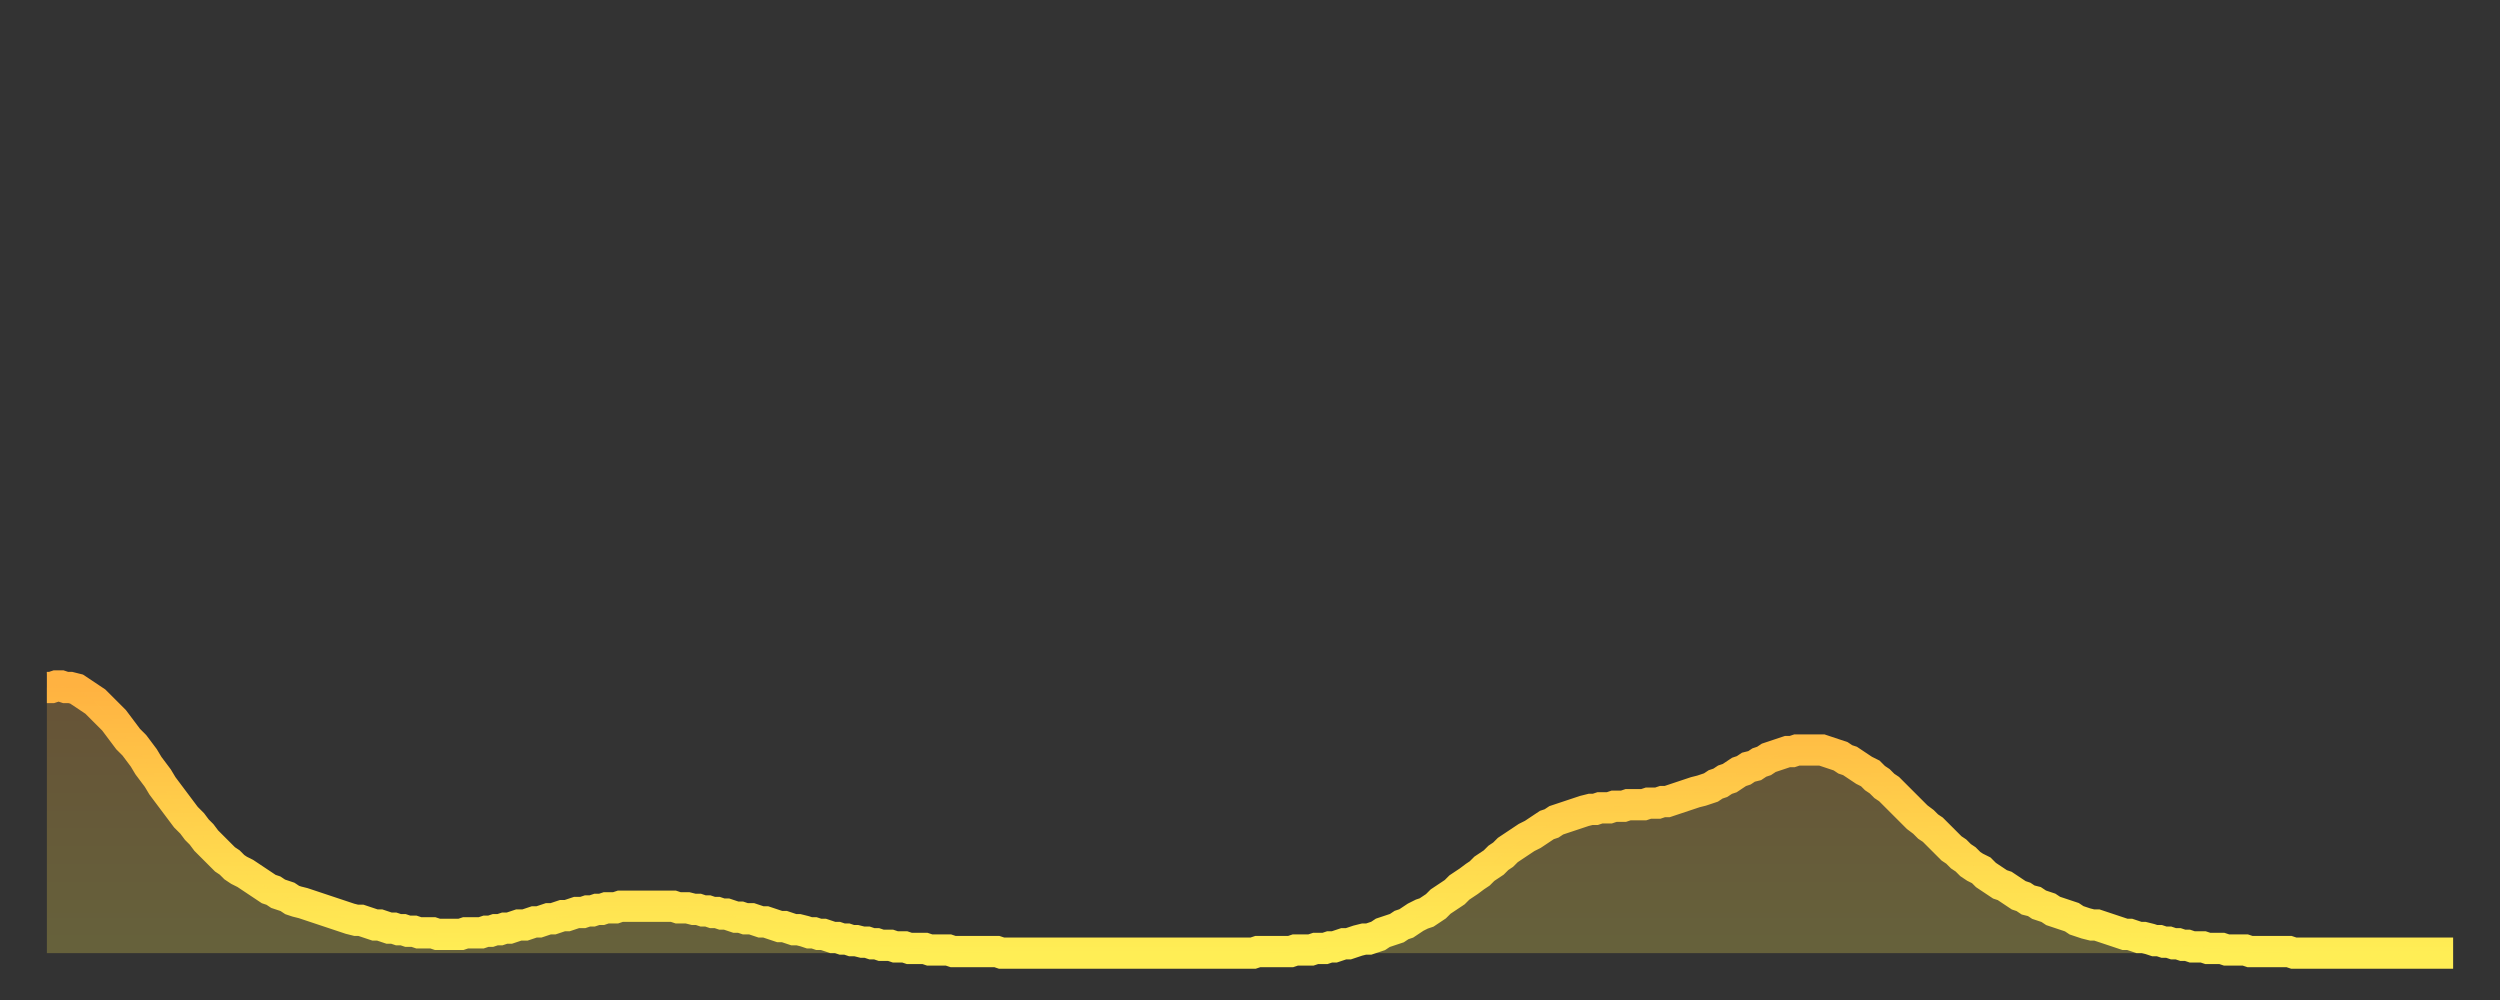 <?xml version="1.0" encoding="utf-8" ?>
<svg baseProfile="full" height="64" version="1.1" width="160" xmlns="http://www.w3.org/2000/svg" xmlns:ev="http://www.w3.org/2001/xml-events" xmlns:xlink="http://www.w3.org/1999/xlink"><rect width="100%" height="100%" fill="#333333" stroke="none"/><defs><linearGradient id="id1807954" x1="0" x2="0" y1="0" y2="1"><stop offset="0%" stop-color="#ffb241" /><stop offset="50%" stop-color="#ffd04b" /><stop offset="100%" stop-color="#ffee55" /></linearGradient></defs><g transform="translate(3,3)"><g><path d="M 0.0 41.0 0.3 41.0 0.6 40.9 0.9 40.9 1.2 41.0 1.5 41.0 1.9 41.1 2.2 41.3 2.5 41.5 2.8 41.7 3.1 41.9 3.4 42.2 3.7 42.5 4.0 42.8 4.3 43.1 4.6 43.5 4.9 43.9 5.2 44.3 5.6 44.7 5.9 45.1 6.2 45.5 6.5 46.0 6.8 46.4 7.1 46.8 7.4 47.3 7.7 47.7 8.0 48.1 8.3 48.5 8.6 48.9 8.9 49.3 9.3 49.7 9.6 50.1 9.9 50.4 10.2 50.8 10.5 51.1 10.8 51.4 11.1 51.7 11.4 52.0 11.7 52.2 12.0 52.5 12.3 52.7 12.7 52.9 13.0 53.1 13.3 53.3 13.6 53.5 13.9 53.7 14.2 53.9 14.5 54.0 14.8 54.2 15.1 54.3 15.4 54.4 15.7 54.6 16.0 54.7 16.4 54.8 16.7 54.9 17.0 55.0 17.3 55.1 17.6 55.2 17.9 55.3 18.2 55.4 18.5 55.5 18.8 55.6 19.1 55.7 19.4 55.8 19.8 55.9 20.1 55.9 20.4 56.0 20.7 56.1 21.0 56.2 21.3 56.2 21.6 56.3 21.9 56.4 22.2 56.4 22.5 56.5 22.8 56.5 23.1 56.6 23.5 56.6 23.8 56.7 24.1 56.7 24.4 56.7 24.7 56.7 25.0 56.8 25.3 56.8 25.6 56.8 25.9 56.8 26.2 56.8 26.5 56.8 26.8 56.7 27.2 56.7 27.5 56.7 27.8 56.7 28.1 56.6 28.4 56.6 28.7 56.5 29.0 56.5 29.3 56.4 29.6 56.4 29.9 56.3 30.2 56.2 30.6 56.2 30.9 56.1 31.2 56.0 31.5 56.0 31.8 55.9 32.1 55.8 32.4 55.8 32.7 55.7 33.0 55.6 33.3 55.6 33.6 55.5 33.9 55.4 34.3 55.4 34.6 55.3 34.9 55.3 35.2 55.2 35.5 55.2 35.8 55.1 36.1 55.1 36.4 55.1 36.7 55.0 37.0 55.0 37.3 55.0 37.7 55.0 38.0 55.0 38.3 55.0 38.6 55.0 38.9 55.0 39.2 55.0 39.5 55.0 39.8 55.0 40.1 55.0 40.4 55.1 40.7 55.1 41.0 55.1 41.4 55.2 41.7 55.2 42.0 55.3 42.3 55.3 42.6 55.4 42.9 55.4 43.2 55.5 43.5 55.5 43.8 55.6 44.1 55.7 44.4 55.7 44.7 55.8 45.1 55.8 45.4 55.9 45.7 56.0 46.0 56.0 46.3 56.1 46.6 56.2 46.9 56.3 47.2 56.3 47.5 56.4 47.8 56.5 48.1 56.5 48.5 56.6 48.8 56.7 49.1 56.7 49.4 56.8 49.7 56.8 50.0 56.9 50.3 57.0 50.6 57.0 50.9 57.1 51.2 57.1 51.5 57.2 51.8 57.2 52.2 57.3 52.5 57.3 52.8 57.4 53.1 57.4 53.4 57.5 53.7 57.5 54.0 57.5 54.3 57.6 54.6 57.6 54.9 57.6 55.2 57.7 55.6 57.7 55.9 57.7 56.2 57.7 56.5 57.8 56.8 57.8 57.1 57.8 57.4 57.8 57.7 57.8 58.0 57.9 58.3 57.9 58.6 57.9 58.9 57.9 59.3 57.9 59.6 57.9 59.9 57.9 60.2 57.9 60.5 57.9 60.8 57.9 61.1 58.0 61.4 58.0 61.7 58.0 62.0 58.0 62.3 58.0 62.6 58.0 63.0 58.0 63.3 58.0 63.6 58.0 63.9 58.0 64.2 58.0 64.5 58.0 64.8 58.0 65.1 58.0 65.4 58.0 65.7 58.0 66.0 58.0 66.4 58.0 66.7 58.0 67.0 58.0 67.3 58.0 67.6 58.0 67.9 58.0 68.2 58.0 68.5 58.0 68.8 58.0 69.1 58.0 69.4 58.0 69.7 58.0 70.1 58.0 70.4 58.0 70.7 58.0 71.0 58.0 71.3 58.0 71.6 58.0 71.9 58.0 72.2 58.0 72.5 58.0 72.8 58.0 73.1 58.0 73.5 58.0 73.8 58.0 74.1 58.0 74.4 58.0 74.7 58.0 75.0 58.0 75.3 58.0 75.6 58.0 75.9 58.0 76.2 58.0 76.5 58.0 76.8 58.0 77.2 58.0 77.5 57.9 77.8 57.9 78.1 57.9 78.4 57.9 78.7 57.9 79.0 57.9 79.3 57.9 79.6 57.9 79.9 57.8 80.2 57.8 80.5 57.8 80.9 57.8 81.2 57.7 81.5 57.7 81.8 57.7 82.1 57.6 82.4 57.6 82.7 57.5 83.0 57.4 83.3 57.4 83.6 57.3 83.9 57.2 84.3 57.1 84.6 57.1 84.9 57.0 85.2 56.9 85.5 56.7 85.8 56.6 86.1 56.5 86.4 56.4 86.7 56.2 87.0 56.1 87.3 55.9 87.6 55.7 88.0 55.5 88.3 55.4 88.6 55.2 88.9 55.0 89.2 54.7 89.5 54.5 89.8 54.3 90.1 54.1 90.4 53.8 90.7 53.6 91.0 53.4 91.4 53.1 91.7 52.9 92.0 52.6 92.3 52.4 92.6 52.2 92.9 51.9 93.2 51.7 93.5 51.4 93.8 51.2 94.1 51.0 94.4 50.8 94.7 50.6 95.1 50.4 95.4 50.2 95.7 50.0 96.0 49.8 96.3 49.7 96.6 49.5 96.9 49.4 97.2 49.3 97.5 49.2 97.8 49.1 98.1 49.0 98.4 48.9 98.8 48.8 99.1 48.8 99.4 48.7 99.7 48.7 100.0 48.7 100.3 48.6 100.6 48.6 100.9 48.6 101.2 48.5 101.5 48.5 101.8 48.5 102.2 48.5 102.5 48.4 102.8 48.4 103.1 48.4 103.4 48.3 103.7 48.3 104.0 48.2 104.3 48.1 104.6 48.0 104.9 47.9 105.2 47.8 105.5 47.7 105.9 47.6 106.2 47.5 106.5 47.4 106.8 47.2 107.1 47.1 107.4 46.9 107.7 46.8 108.0 46.6 108.3 46.4 108.6 46.3 108.9 46.1 109.3 46.0 109.6 45.8 109.9 45.7 110.2 45.5 110.5 45.4 110.8 45.3 111.1 45.2 111.4 45.1 111.7 45.1 112.0 45.0 112.3 45.0 112.6 45.0 113.0 45.0 113.3 45.0 113.6 45.0 113.9 45.1 114.2 45.2 114.5 45.3 114.8 45.4 115.1 45.6 115.4 45.7 115.7 45.9 116.0 46.1 116.3 46.3 116.7 46.5 117.0 46.8 117.3 47.0 117.6 47.3 117.9 47.5 118.2 47.8 118.5 48.1 118.8 48.4 119.1 48.7 119.4 49.0 119.7 49.3 120.1 49.6 120.4 49.9 120.7 50.1 121.0 50.4 121.3 50.7 121.6 51.0 121.9 51.3 122.2 51.5 122.5 51.8 122.8 52.0 123.1 52.3 123.4 52.5 123.8 52.7 124.1 53.0 124.4 53.2 124.7 53.4 125.0 53.6 125.3 53.7 125.6 53.9 125.9 54.1 126.2 54.3 126.5 54.4 126.8 54.6 127.2 54.7 127.5 54.9 127.8 55.0 128.1 55.1 128.4 55.3 128.7 55.4 129.0 55.5 129.3 55.6 129.6 55.7 129.9 55.9 130.2 56.0 130.5 56.1 130.9 56.2 131.2 56.2 131.5 56.3 131.8 56.4 132.1 56.5 132.4 56.6 132.7 56.7 133.0 56.8 133.3 56.8 133.6 56.9 133.9 57.0 134.2 57.0 134.6 57.1 134.9 57.2 135.2 57.2 135.5 57.3 135.8 57.3 136.1 57.4 136.4 57.4 136.7 57.5 137.0 57.5 137.3 57.6 137.6 57.6 138.0 57.6 138.3 57.7 138.6 57.7 138.9 57.7 139.2 57.7 139.5 57.8 139.8 57.8 140.1 57.8 140.4 57.8 140.7 57.8 141.0 57.9 141.3 57.9 141.7 57.9 142.0 57.9 142.3 57.9 142.6 57.9 142.9 57.9 143.2 57.9 143.5 57.9 143.8 58.0 144.1 58.0 144.4 58.0 144.7 58.0 145.1 58.0 145.4 58.0 145.7 58.0 146.0 58.0 146.3 58.0 146.6 58.0 146.9 58.0 147.2 58.0 147.5 58.0 147.8 58.0 148.1 58.0 148.4 58.0 148.8 58.0 149.1 58.0 149.4 58.0 149.7 58.0 150.0 58.0 150.3 58.0 150.6 58.0 150.9 58.0 151.2 58.0 151.5 58.0 151.8 58.0 152.1 58.0 152.5 58.0 152.8 58.0 153.1 58.0 153.4 58.0 153.7 58.0 154.0 58.0" fill="none" id="graph-curve" opacity="1" stroke="url(#id1807954)" stroke-width="2" /><path d="M 0 58 L 0.0 41.0 0.3 41.0 0.6 40.9 0.9 40.9 1.2 41.0 1.5 41.0 1.9 41.1 2.2 41.3 2.5 41.5 2.8 41.7 3.1 41.9 3.4 42.2 3.7 42.5 4.0 42.8 4.3 43.1 4.6 43.5 4.9 43.9 5.2 44.3 5.6 44.7 5.9 45.1 6.2 45.5 6.5 46.0 6.8 46.4 7.1 46.8 7.4 47.3 7.7 47.7 8.0 48.1 8.3 48.5 8.6 48.9 8.9 49.3 9.3 49.7 9.6 50.1 9.9 50.4 10.2 50.8 10.5 51.1 10.8 51.4 11.1 51.7 11.4 52.0 11.7 52.2 12.0 52.5 12.3 52.7 12.7 52.9 13.0 53.1 13.3 53.3 13.6 53.5 13.9 53.7 14.2 53.9 14.5 54.0 14.8 54.2 15.1 54.3 15.4 54.4 15.7 54.6 16.0 54.7 16.4 54.8 16.7 54.9 17.0 55.0 17.3 55.1 17.6 55.2 17.9 55.3 18.2 55.4 18.5 55.5 18.8 55.6 19.1 55.7 19.4 55.8 19.8 55.9 20.1 55.9 20.4 56.0 20.7 56.1 21.0 56.2 21.3 56.2 21.6 56.3 21.9 56.4 22.2 56.4 22.5 56.5 22.8 56.5 23.1 56.6 23.5 56.6 23.8 56.7 24.1 56.7 24.4 56.7 24.7 56.7 25.0 56.8 25.3 56.8 25.6 56.8 25.9 56.8 26.2 56.8 26.5 56.8 26.8 56.7 27.2 56.7 27.5 56.7 27.8 56.7 28.1 56.6 28.4 56.6 28.7 56.5 29.0 56.5 29.3 56.4 29.6 56.4 29.9 56.3 30.2 56.2 30.6 56.2 30.9 56.1 31.2 56.0 31.5 56.0 31.8 55.9 32.1 55.8 32.4 55.8 32.7 55.7 33.0 55.6 33.3 55.6 33.6 55.5 33.9 55.4 34.3 55.4 34.6 55.3 34.9 55.3 35.2 55.2 35.5 55.2 35.8 55.1 36.1 55.1 36.4 55.1 36.7 55.0 37.0 55.0 37.3 55.0 37.7 55.0 38.0 55.0 38.3 55.0 38.6 55.0 38.9 55.0 39.2 55.0 39.5 55.0 39.8 55.0 40.1 55.0 40.4 55.1 40.7 55.1 41.0 55.1 41.4 55.2 41.7 55.2 42.0 55.3 42.3 55.3 42.6 55.4 42.9 55.4 43.2 55.5 43.5 55.5 43.8 55.6 44.1 55.7 44.4 55.7 44.7 55.8 45.1 55.8 45.4 55.9 45.7 56.0 46.0 56.0 46.3 56.1 46.6 56.2 46.9 56.3 47.2 56.3 47.5 56.4 47.8 56.5 48.1 56.5 48.5 56.6 48.8 56.7 49.1 56.7 49.4 56.8 49.7 56.8 50.0 56.9 50.3 57.0 50.6 57.0 50.9 57.1 51.2 57.1 51.5 57.2 51.8 57.2 52.2 57.3 52.5 57.3 52.8 57.4 53.1 57.4 53.4 57.5 53.7 57.5 54.0 57.5 54.3 57.6 54.6 57.6 54.9 57.6 55.2 57.7 55.6 57.7 55.9 57.7 56.2 57.7 56.5 57.8 56.8 57.8 57.1 57.8 57.4 57.8 57.7 57.8 58.0 57.9 58.3 57.9 58.6 57.9 58.9 57.9 59.3 57.9 59.6 57.9 59.9 57.9 60.2 57.9 60.5 57.9 60.8 57.9 61.1 58.0 61.4 58.0 61.7 58.0 62.0 58.0 62.3 58.0 62.6 58.0 63.0 58.0 63.3 58.0 63.6 58.0 63.9 58.0 64.2 58.0 64.5 58.0 64.8 58.0 65.1 58.0 65.4 58.0 65.7 58.0 66.0 58.0 66.4 58.0 66.7 58.0 67.0 58.0 67.3 58.0 67.6 58.0 67.9 58.0 68.2 58.0 68.5 58.0 68.8 58.0 69.1 58.0 69.4 58.0 69.7 58.0 70.1 58.0 70.4 58.0 70.7 58.0 71.0 58.0 71.3 58.0 71.6 58.0 71.9 58.0 72.2 58.0 72.5 58.0 72.8 58.0 73.1 58.0 73.5 58.0 73.8 58.0 74.1 58.0 74.4 58.0 74.7 58.0 75.0 58.0 75.3 58.0 75.6 58.0 75.9 58.0 76.2 58.0 76.5 58.0 76.8 58.0 77.2 58.0 77.5 57.9 77.8 57.9 78.1 57.9 78.4 57.9 78.7 57.9 79.0 57.9 79.3 57.9 79.6 57.9 79.9 57.8 80.2 57.8 80.5 57.8 80.9 57.8 81.2 57.7 81.5 57.7 81.8 57.7 82.1 57.6 82.4 57.6 82.7 57.5 83.0 57.4 83.3 57.4 83.6 57.3 83.9 57.2 84.3 57.1 84.6 57.1 84.9 57.0 85.2 56.9 85.5 56.7 85.8 56.6 86.1 56.5 86.4 56.4 86.7 56.2 87.0 56.1 87.3 55.9 87.6 55.7 88.0 55.5 88.3 55.4 88.6 55.2 88.9 55.0 89.2 54.7 89.5 54.5 89.8 54.3 90.1 54.1 90.4 53.8 90.7 53.6 91.0 53.4 91.4 53.1 91.7 52.9 92.0 52.6 92.3 52.4 92.6 52.2 92.9 51.9 93.2 51.7 93.5 51.4 93.8 51.2 94.1 51.0 94.4 50.8 94.7 50.6 95.1 50.4 95.4 50.2 95.7 50.0 96.0 49.8 96.3 49.7 96.6 49.5 96.9 49.4 97.2 49.3 97.5 49.2 97.8 49.1 98.1 49.0 98.4 48.9 98.8 48.8 99.1 48.8 99.4 48.7 99.7 48.7 100.0 48.7 100.3 48.6 100.6 48.6 100.9 48.6 101.2 48.5 101.5 48.5 101.8 48.5 102.2 48.5 102.5 48.4 102.8 48.4 103.1 48.4 103.4 48.3 103.7 48.3 104.0 48.2 104.3 48.1 104.6 48.0 104.9 47.9 105.2 47.8 105.5 47.7 105.9 47.6 106.2 47.5 106.5 47.4 106.8 47.2 107.1 47.1 107.4 46.9 107.7 46.8 108.0 46.6 108.3 46.4 108.6 46.3 108.9 46.1 109.3 46.0 109.6 45.8 109.9 45.7 110.2 45.5 110.5 45.4 110.8 45.3 111.1 45.2 111.4 45.1 111.7 45.1 112.0 45.0 112.3 45.0 112.6 45.0 113.0 45.0 113.3 45.0 113.6 45.0 113.9 45.1 114.2 45.2 114.5 45.3 114.8 45.4 115.1 45.6 115.4 45.7 115.7 45.9 116.0 46.1 116.3 46.3 116.7 46.5 117.0 46.8 117.3 47.0 117.6 47.3 117.9 47.5 118.2 47.8 118.5 48.1 118.8 48.4 119.1 48.7 119.4 49.0 119.7 49.3 120.1 49.6 120.4 49.9 120.7 50.1 121.0 50.4 121.3 50.7 121.6 51.0 121.9 51.3 122.2 51.5 122.5 51.8 122.8 52.0 123.1 52.3 123.4 52.5 123.8 52.7 124.1 53.0 124.4 53.2 124.7 53.4 125.0 53.6 125.3 53.7 125.6 53.9 125.9 54.1 126.2 54.3 126.5 54.4 126.8 54.6 127.2 54.7 127.5 54.9 127.8 55.0 128.1 55.1 128.4 55.3 128.7 55.4 129.0 55.5 129.3 55.6 129.6 55.7 129.9 55.9 130.2 56.0 130.5 56.1 130.9 56.2 131.2 56.2 131.5 56.3 131.8 56.4 132.1 56.5 132.4 56.6 132.7 56.7 133.0 56.8 133.3 56.8 133.6 56.9 133.9 57.0 134.2 57.0 134.6 57.1 134.9 57.2 135.2 57.2 135.5 57.3 135.8 57.3 136.1 57.4 136.4 57.4 136.7 57.5 137.0 57.5 137.3 57.6 137.6 57.6 138.0 57.6 138.3 57.7 138.6 57.7 138.9 57.7 139.2 57.7 139.5 57.8 139.8 57.8 140.1 57.8 140.4 57.8 140.7 57.8 141.0 57.9 141.3 57.9 141.7 57.9 142.0 57.9 142.3 57.9 142.6 57.9 142.9 57.9 143.2 57.9 143.5 57.9 143.8 58.0 144.1 58.0 144.4 58.0 144.7 58.0 145.1 58.0 145.4 58.0 145.7 58.0 146.0 58.0 146.3 58.0 146.6 58.0 146.9 58.0 147.2 58.0 147.5 58.0 147.8 58.0 148.1 58.0 148.4 58.0 148.8 58.0 149.1 58.0 149.4 58.0 149.7 58.0 150.0 58.0 150.3 58.0 150.6 58.0 150.9 58.0 151.2 58.0 151.5 58.0 151.8 58.0 152.1 58.0 152.5 58.0 152.8 58.0 153.1 58.0 153.4 58.0 153.7 58.0 154.0 58.0 154 58" fill="url(#id1807954)" fill-opacity=".25" id="graph-shadow" /></g></g></svg>